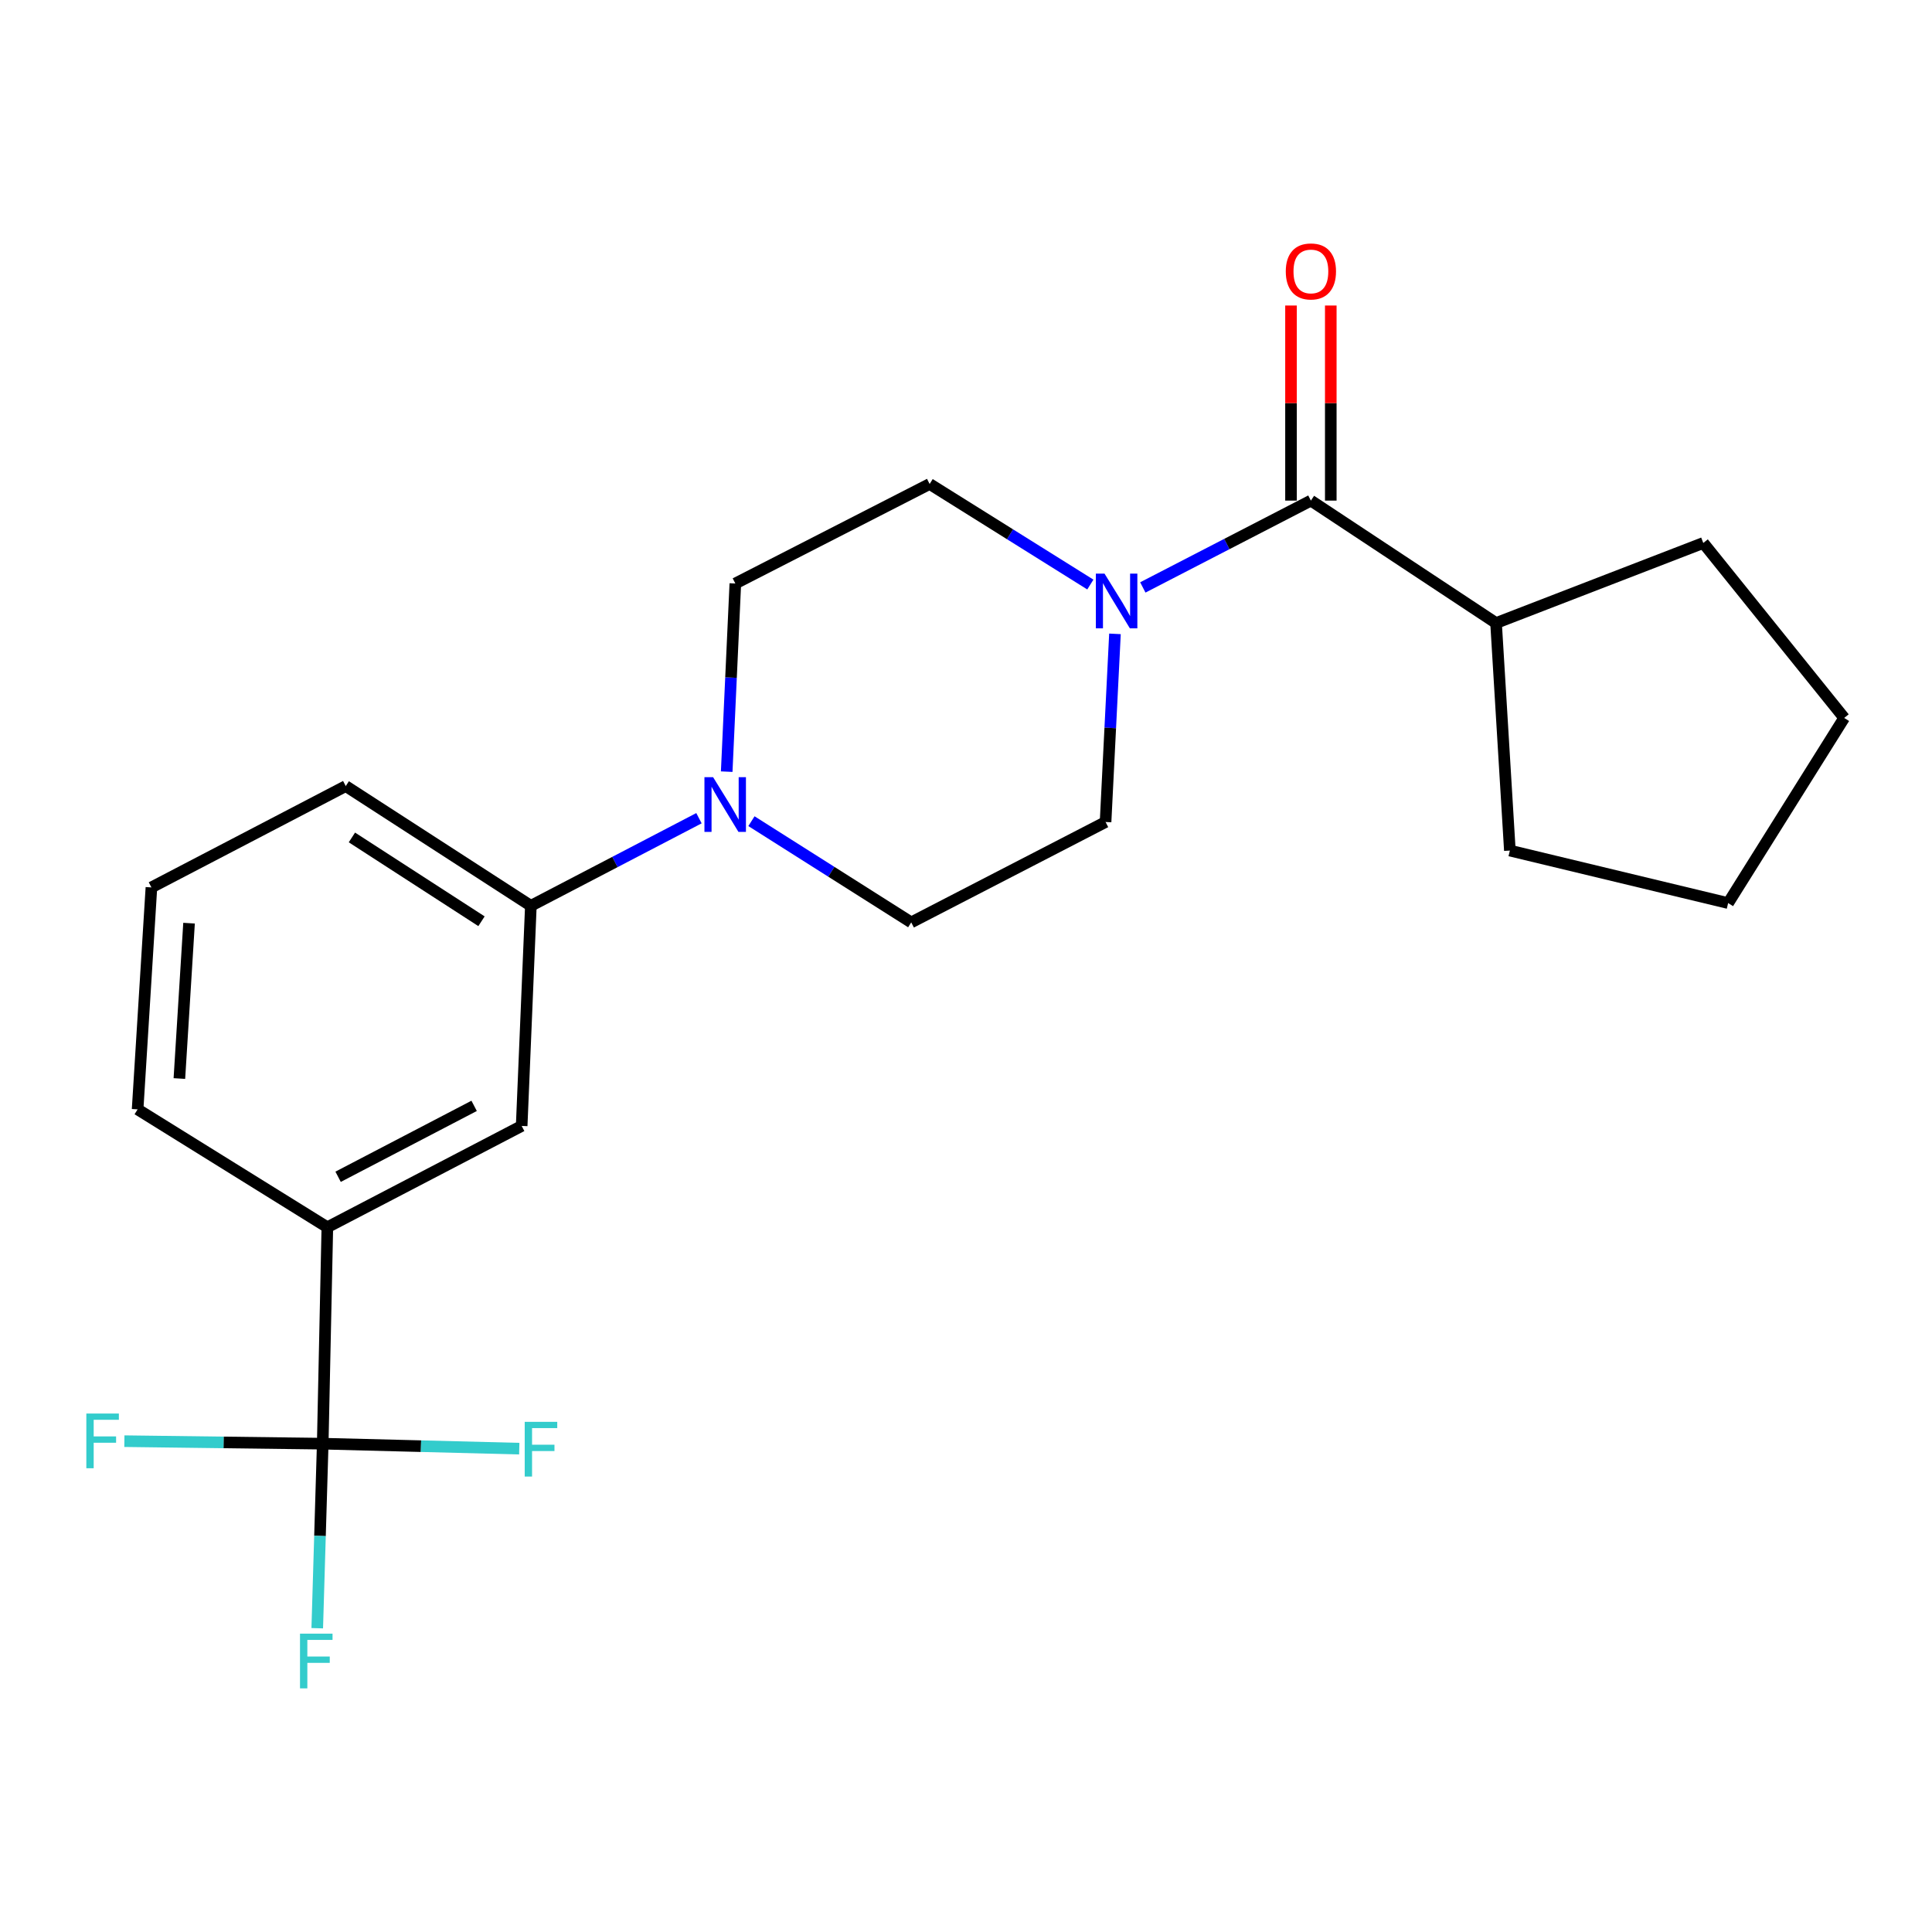 <?xml version='1.0' encoding='iso-8859-1'?>
<svg version='1.1' baseProfile='full'
              xmlns='http://www.w3.org/2000/svg'
                      xmlns:rdkit='http://www.rdkit.org/xml'
                      xmlns:xlink='http://www.w3.org/1999/xlink'
                  xml:space='preserve'
width='1000px' height='1000px' viewBox='0 0 1000 1000'>
<!-- END OF HEADER -->
<rect style='opacity:1.0;fill:#FFFFFF;stroke:none' width='1000' height='1000' x='0' y='0'> </rect>
<path class='bond-3' d='M 167.041,747.244 L 169.431,635.222' style='fill:none;fill-rule:evenodd;stroke:#000000;stroke-width:6px;stroke-linecap:butt;stroke-linejoin:miter;stroke-opacity:1' />
<path class='bond-12' d='M 167.041,747.244 L 115.709,746.595' style='fill:none;fill-rule:evenodd;stroke:#000000;stroke-width:6px;stroke-linecap:butt;stroke-linejoin:miter;stroke-opacity:1' />
<path class='bond-12' d='M 115.709,746.595 L 64.377,745.945' style='fill:none;fill-rule:evenodd;stroke:#33CCCC;stroke-width:6px;stroke-linecap:butt;stroke-linejoin:miter;stroke-opacity:1' />
<path class='bond-13' d='M 167.041,747.244 L 217.904,748.531' style='fill:none;fill-rule:evenodd;stroke:#000000;stroke-width:6px;stroke-linecap:butt;stroke-linejoin:miter;stroke-opacity:1' />
<path class='bond-13' d='M 217.904,748.531 L 268.767,749.819' style='fill:none;fill-rule:evenodd;stroke:#33CCCC;stroke-width:6px;stroke-linecap:butt;stroke-linejoin:miter;stroke-opacity:1' />
<path class='bond-14' d='M 167.041,747.244 L 165.623,795.003' style='fill:none;fill-rule:evenodd;stroke:#000000;stroke-width:6px;stroke-linecap:butt;stroke-linejoin:miter;stroke-opacity:1' />
<path class='bond-14' d='M 165.623,795.003 L 164.205,842.761' style='fill:none;fill-rule:evenodd;stroke:#33CCCC;stroke-width:6px;stroke-linecap:butt;stroke-linejoin:miter;stroke-opacity:1' />
<path class='bond-0' d='M 564.362,302.557 L 522.771,276.534' style='fill:none;fill-rule:evenodd;stroke:#0000FF;stroke-width:6px;stroke-linecap:butt;stroke-linejoin:miter;stroke-opacity:1' />
<path class='bond-0' d='M 522.771,276.534 L 481.18,250.511' style='fill:none;fill-rule:evenodd;stroke:#000000;stroke-width:6px;stroke-linecap:butt;stroke-linejoin:miter;stroke-opacity:1' />
<path class='bond-1' d='M 591.525,304.053 L 635.021,281.583' style='fill:none;fill-rule:evenodd;stroke:#0000FF;stroke-width:6px;stroke-linecap:butt;stroke-linejoin:miter;stroke-opacity:1' />
<path class='bond-1' d='M 635.021,281.583 L 678.517,259.112' style='fill:none;fill-rule:evenodd;stroke:#000000;stroke-width:6px;stroke-linecap:butt;stroke-linejoin:miter;stroke-opacity:1' />
<path class='bond-23' d='M 577.104,328.086 L 574.671,376.775' style='fill:none;fill-rule:evenodd;stroke:#0000FF;stroke-width:6px;stroke-linecap:butt;stroke-linejoin:miter;stroke-opacity:1' />
<path class='bond-23' d='M 574.671,376.775 L 572.237,425.464' style='fill:none;fill-rule:evenodd;stroke:#000000;stroke-width:6px;stroke-linecap:butt;stroke-linejoin:miter;stroke-opacity:1' />
<path class='bond-10' d='M 688.811,259.112 L 688.811,208.625' style='fill:none;fill-rule:evenodd;stroke:#000000;stroke-width:6px;stroke-linecap:butt;stroke-linejoin:miter;stroke-opacity:1' />
<path class='bond-10' d='M 688.811,208.625 L 688.811,158.138' style='fill:none;fill-rule:evenodd;stroke:#FF0000;stroke-width:6px;stroke-linecap:butt;stroke-linejoin:miter;stroke-opacity:1' />
<path class='bond-10' d='M 668.223,259.112 L 668.223,208.625' style='fill:none;fill-rule:evenodd;stroke:#000000;stroke-width:6px;stroke-linecap:butt;stroke-linejoin:miter;stroke-opacity:1' />
<path class='bond-10' d='M 668.223,208.625 L 668.223,158.138' style='fill:none;fill-rule:evenodd;stroke:#FF0000;stroke-width:6px;stroke-linecap:butt;stroke-linejoin:miter;stroke-opacity:1' />
<path class='bond-11' d='M 678.517,259.112 L 774.354,322.489' style='fill:none;fill-rule:evenodd;stroke:#000000;stroke-width:6px;stroke-linecap:butt;stroke-linejoin:miter;stroke-opacity:1' />
<path class='bond-2' d='M 361.782,423.503 L 318.278,446.175' style='fill:none;fill-rule:evenodd;stroke:#0000FF;stroke-width:6px;stroke-linecap:butt;stroke-linejoin:miter;stroke-opacity:1' />
<path class='bond-2' d='M 318.278,446.175 L 274.773,468.847' style='fill:none;fill-rule:evenodd;stroke:#000000;stroke-width:6px;stroke-linecap:butt;stroke-linejoin:miter;stroke-opacity:1' />
<path class='bond-8' d='M 388.947,425.036 L 430.3,451.231' style='fill:none;fill-rule:evenodd;stroke:#0000FF;stroke-width:6px;stroke-linecap:butt;stroke-linejoin:miter;stroke-opacity:1' />
<path class='bond-8' d='M 430.3,451.231 L 471.652,477.426' style='fill:none;fill-rule:evenodd;stroke:#000000;stroke-width:6px;stroke-linecap:butt;stroke-linejoin:miter;stroke-opacity:1' />
<path class='bond-9' d='M 376.139,399.405 L 378.373,350.71' style='fill:none;fill-rule:evenodd;stroke:#0000FF;stroke-width:6px;stroke-linecap:butt;stroke-linejoin:miter;stroke-opacity:1' />
<path class='bond-9' d='M 378.373,350.71 L 380.607,302.016' style='fill:none;fill-rule:evenodd;stroke:#000000;stroke-width:6px;stroke-linecap:butt;stroke-linejoin:miter;stroke-opacity:1' />
<path class='bond-5' d='M 169.431,635.222 L 270.015,582.78' style='fill:none;fill-rule:evenodd;stroke:#000000;stroke-width:6px;stroke-linecap:butt;stroke-linejoin:miter;stroke-opacity:1' />
<path class='bond-5' d='M 175.001,609.1 L 245.409,572.39' style='fill:none;fill-rule:evenodd;stroke:#000000;stroke-width:6px;stroke-linecap:butt;stroke-linejoin:miter;stroke-opacity:1' />
<path class='bond-15' d='M 169.431,635.222 L 71.226,574.201' style='fill:none;fill-rule:evenodd;stroke:#000000;stroke-width:6px;stroke-linecap:butt;stroke-linejoin:miter;stroke-opacity:1' />
<path class='bond-4' d='M 274.773,468.847 L 270.015,582.78' style='fill:none;fill-rule:evenodd;stroke:#000000;stroke-width:6px;stroke-linecap:butt;stroke-linejoin:miter;stroke-opacity:1' />
<path class='bond-22' d='M 274.773,468.847 L 178.959,406.877' style='fill:none;fill-rule:evenodd;stroke:#000000;stroke-width:6px;stroke-linecap:butt;stroke-linejoin:miter;stroke-opacity:1' />
<path class='bond-22' d='M 249.22,476.839 L 182.15,433.46' style='fill:none;fill-rule:evenodd;stroke:#000000;stroke-width:6px;stroke-linecap:butt;stroke-linejoin:miter;stroke-opacity:1' />
<path class='bond-6' d='M 481.18,250.511 L 380.607,302.016' style='fill:none;fill-rule:evenodd;stroke:#000000;stroke-width:6px;stroke-linecap:butt;stroke-linejoin:miter;stroke-opacity:1' />
<path class='bond-7' d='M 572.237,425.464 L 471.652,477.426' style='fill:none;fill-rule:evenodd;stroke:#000000;stroke-width:6px;stroke-linecap:butt;stroke-linejoin:miter;stroke-opacity:1' />
<path class='bond-18' d='M 774.354,322.489 L 881.618,281.039' style='fill:none;fill-rule:evenodd;stroke:#000000;stroke-width:6px;stroke-linecap:butt;stroke-linejoin:miter;stroke-opacity:1' />
<path class='bond-19' d='M 774.354,322.489 L 781.503,440.253' style='fill:none;fill-rule:evenodd;stroke:#000000;stroke-width:6px;stroke-linecap:butt;stroke-linejoin:miter;stroke-opacity:1' />
<path class='bond-17' d='M 71.226,574.201 L 78.375,459.32' style='fill:none;fill-rule:evenodd;stroke:#000000;stroke-width:6px;stroke-linecap:butt;stroke-linejoin:miter;stroke-opacity:1' />
<path class='bond-17' d='M 92.847,558.248 L 97.851,477.831' style='fill:none;fill-rule:evenodd;stroke:#000000;stroke-width:6px;stroke-linecap:butt;stroke-linejoin:miter;stroke-opacity:1' />
<path class='bond-16' d='M 178.959,406.877 L 78.375,459.32' style='fill:none;fill-rule:evenodd;stroke:#000000;stroke-width:6px;stroke-linecap:butt;stroke-linejoin:miter;stroke-opacity:1' />
<path class='bond-21' d='M 881.618,281.039 L 954.545,371.603' style='fill:none;fill-rule:evenodd;stroke:#000000;stroke-width:6px;stroke-linecap:butt;stroke-linejoin:miter;stroke-opacity:1' />
<path class='bond-20' d='M 781.503,440.253 L 894.485,467.429' style='fill:none;fill-rule:evenodd;stroke:#000000;stroke-width:6px;stroke-linecap:butt;stroke-linejoin:miter;stroke-opacity:1' />
<path class='bond-24' d='M 894.485,467.429 L 954.545,371.603' style='fill:none;fill-rule:evenodd;stroke:#000000;stroke-width:6px;stroke-linecap:butt;stroke-linejoin:miter;stroke-opacity:1' />
<path  class='atom-1' d='M 571.695 296.903
L 580.975 311.903
Q 581.895 313.383, 583.375 316.063
Q 584.855 318.743, 584.935 318.903
L 584.935 296.903
L 588.695 296.903
L 588.695 325.223
L 584.815 325.223
L 574.855 308.823
Q 573.695 306.903, 572.455 304.703
Q 571.255 302.503, 570.895 301.823
L 570.895 325.223
L 567.215 325.223
L 567.215 296.903
L 571.695 296.903
' fill='#0000FF'/>
<path  class='atom-3' d='M 369.097 402.268
L 378.377 417.268
Q 379.297 418.748, 380.777 421.428
Q 382.257 424.108, 382.337 424.268
L 382.337 402.268
L 386.097 402.268
L 386.097 430.588
L 382.217 430.588
L 372.257 414.188
Q 371.097 412.268, 369.857 410.068
Q 368.657 407.868, 368.297 407.188
L 368.297 430.588
L 364.617 430.588
L 364.617 402.268
L 369.097 402.268
' fill='#0000FF'/>
<path  class='atom-11' d='M 665.517 140.491
Q 665.517 133.691, 668.877 129.891
Q 672.237 126.091, 678.517 126.091
Q 684.797 126.091, 688.157 129.891
Q 691.517 133.691, 691.517 140.491
Q 691.517 147.371, 688.117 151.291
Q 684.717 155.171, 678.517 155.171
Q 672.277 155.171, 668.877 151.291
Q 665.517 147.411, 665.517 140.491
M 678.517 151.971
Q 682.837 151.971, 685.157 149.091
Q 687.517 146.171, 687.517 140.491
Q 687.517 134.931, 685.157 132.131
Q 682.837 129.291, 678.517 129.291
Q 674.197 129.291, 671.837 132.091
Q 669.517 134.891, 669.517 140.491
Q 669.517 146.211, 671.837 149.091
Q 674.197 151.971, 678.517 151.971
' fill='#FF0000'/>
<path  class='atom-13' d='M 44.689 731.643
L 61.529 731.643
L 61.529 734.883
L 48.489 734.883
L 48.489 743.483
L 60.089 743.483
L 60.089 746.763
L 48.489 746.763
L 48.489 759.963
L 44.689 759.963
L 44.689 731.643
' fill='#33CCCC'/>
<path  class='atom-14' d='M 271.592 735.943
L 288.432 735.943
L 288.432 739.183
L 275.392 739.183
L 275.392 747.783
L 286.992 747.783
L 286.992 751.063
L 275.392 751.063
L 275.392 764.263
L 271.592 764.263
L 271.592 735.943
' fill='#33CCCC'/>
<path  class='atom-15' d='M 155.281 845.575
L 172.121 845.575
L 172.121 848.815
L 159.081 848.815
L 159.081 857.415
L 170.681 857.415
L 170.681 860.695
L 159.081 860.695
L 159.081 873.895
L 155.281 873.895
L 155.281 845.575
' fill='#33CCCC'/>
</svg>
